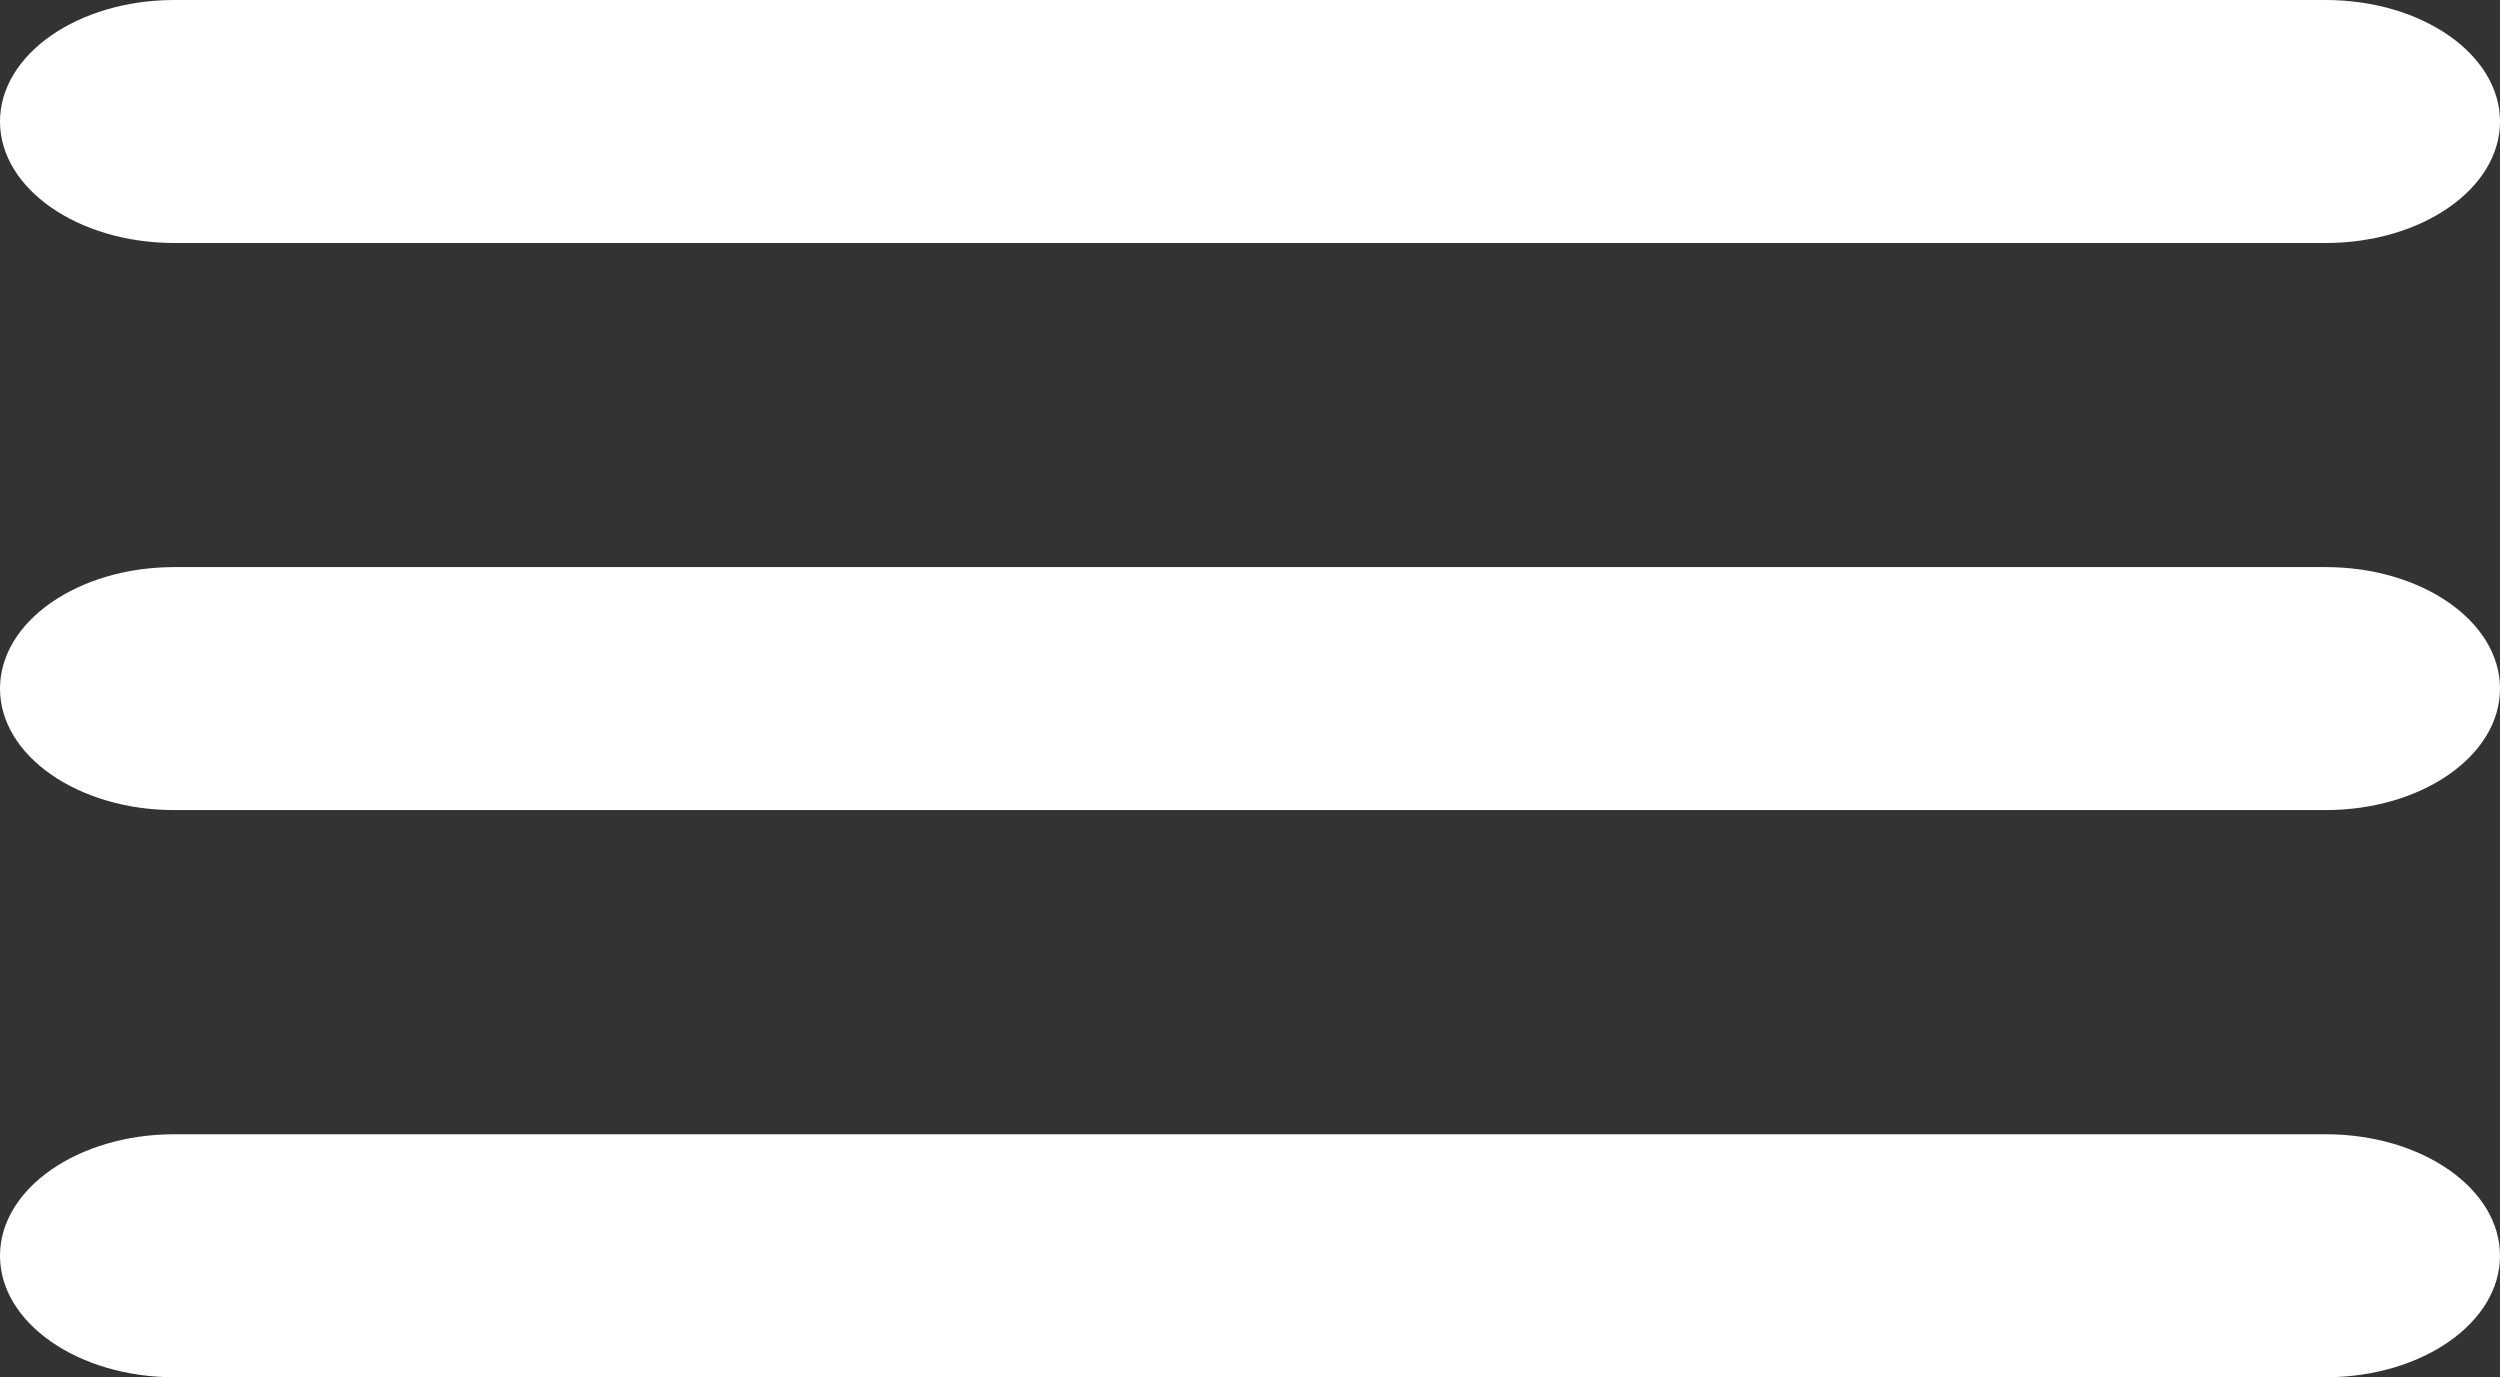 <svg xmlns="http://www.w3.org/2000/svg" width="39.835" height="21.945" viewBox="0 0 39.835 21.945">
  <rect x="0" y="0" width="39.835" height="21.945" fill="#333333" stroke="none"/>
  <g id="hamburger-icon" transform="translate(-7 -16)">
    <g id="Grupo_157" data-name="Grupo 157" transform="translate(7 16)">
      <path id="Caminho_350" data-name="Caminho 350" d="M9.779,968.362c-1.535,0-2.779.867-2.779,1.936s1.244,1.936,2.779,1.936H44.056c1.535,0,2.779-.867,2.779-1.936s-1.244-1.936-2.779-1.936Zm0,9.036c-1.535,0-2.779.867-2.779,1.936s1.244,1.936,2.779,1.936H44.056c1.535,0,2.779-.867,2.779-1.936s-1.244-1.936-2.779-1.936Zm0,9.037c-1.535,0-2.779.867-2.779,1.936s1.244,1.936,2.779,1.936H44.056c1.535,0,2.779-.867,2.779-1.936s-1.244-1.936-2.779-1.936Z" transform="translate(-7 -968.362)" fill="#fff"/>
    </g>
  </g>
</svg>
